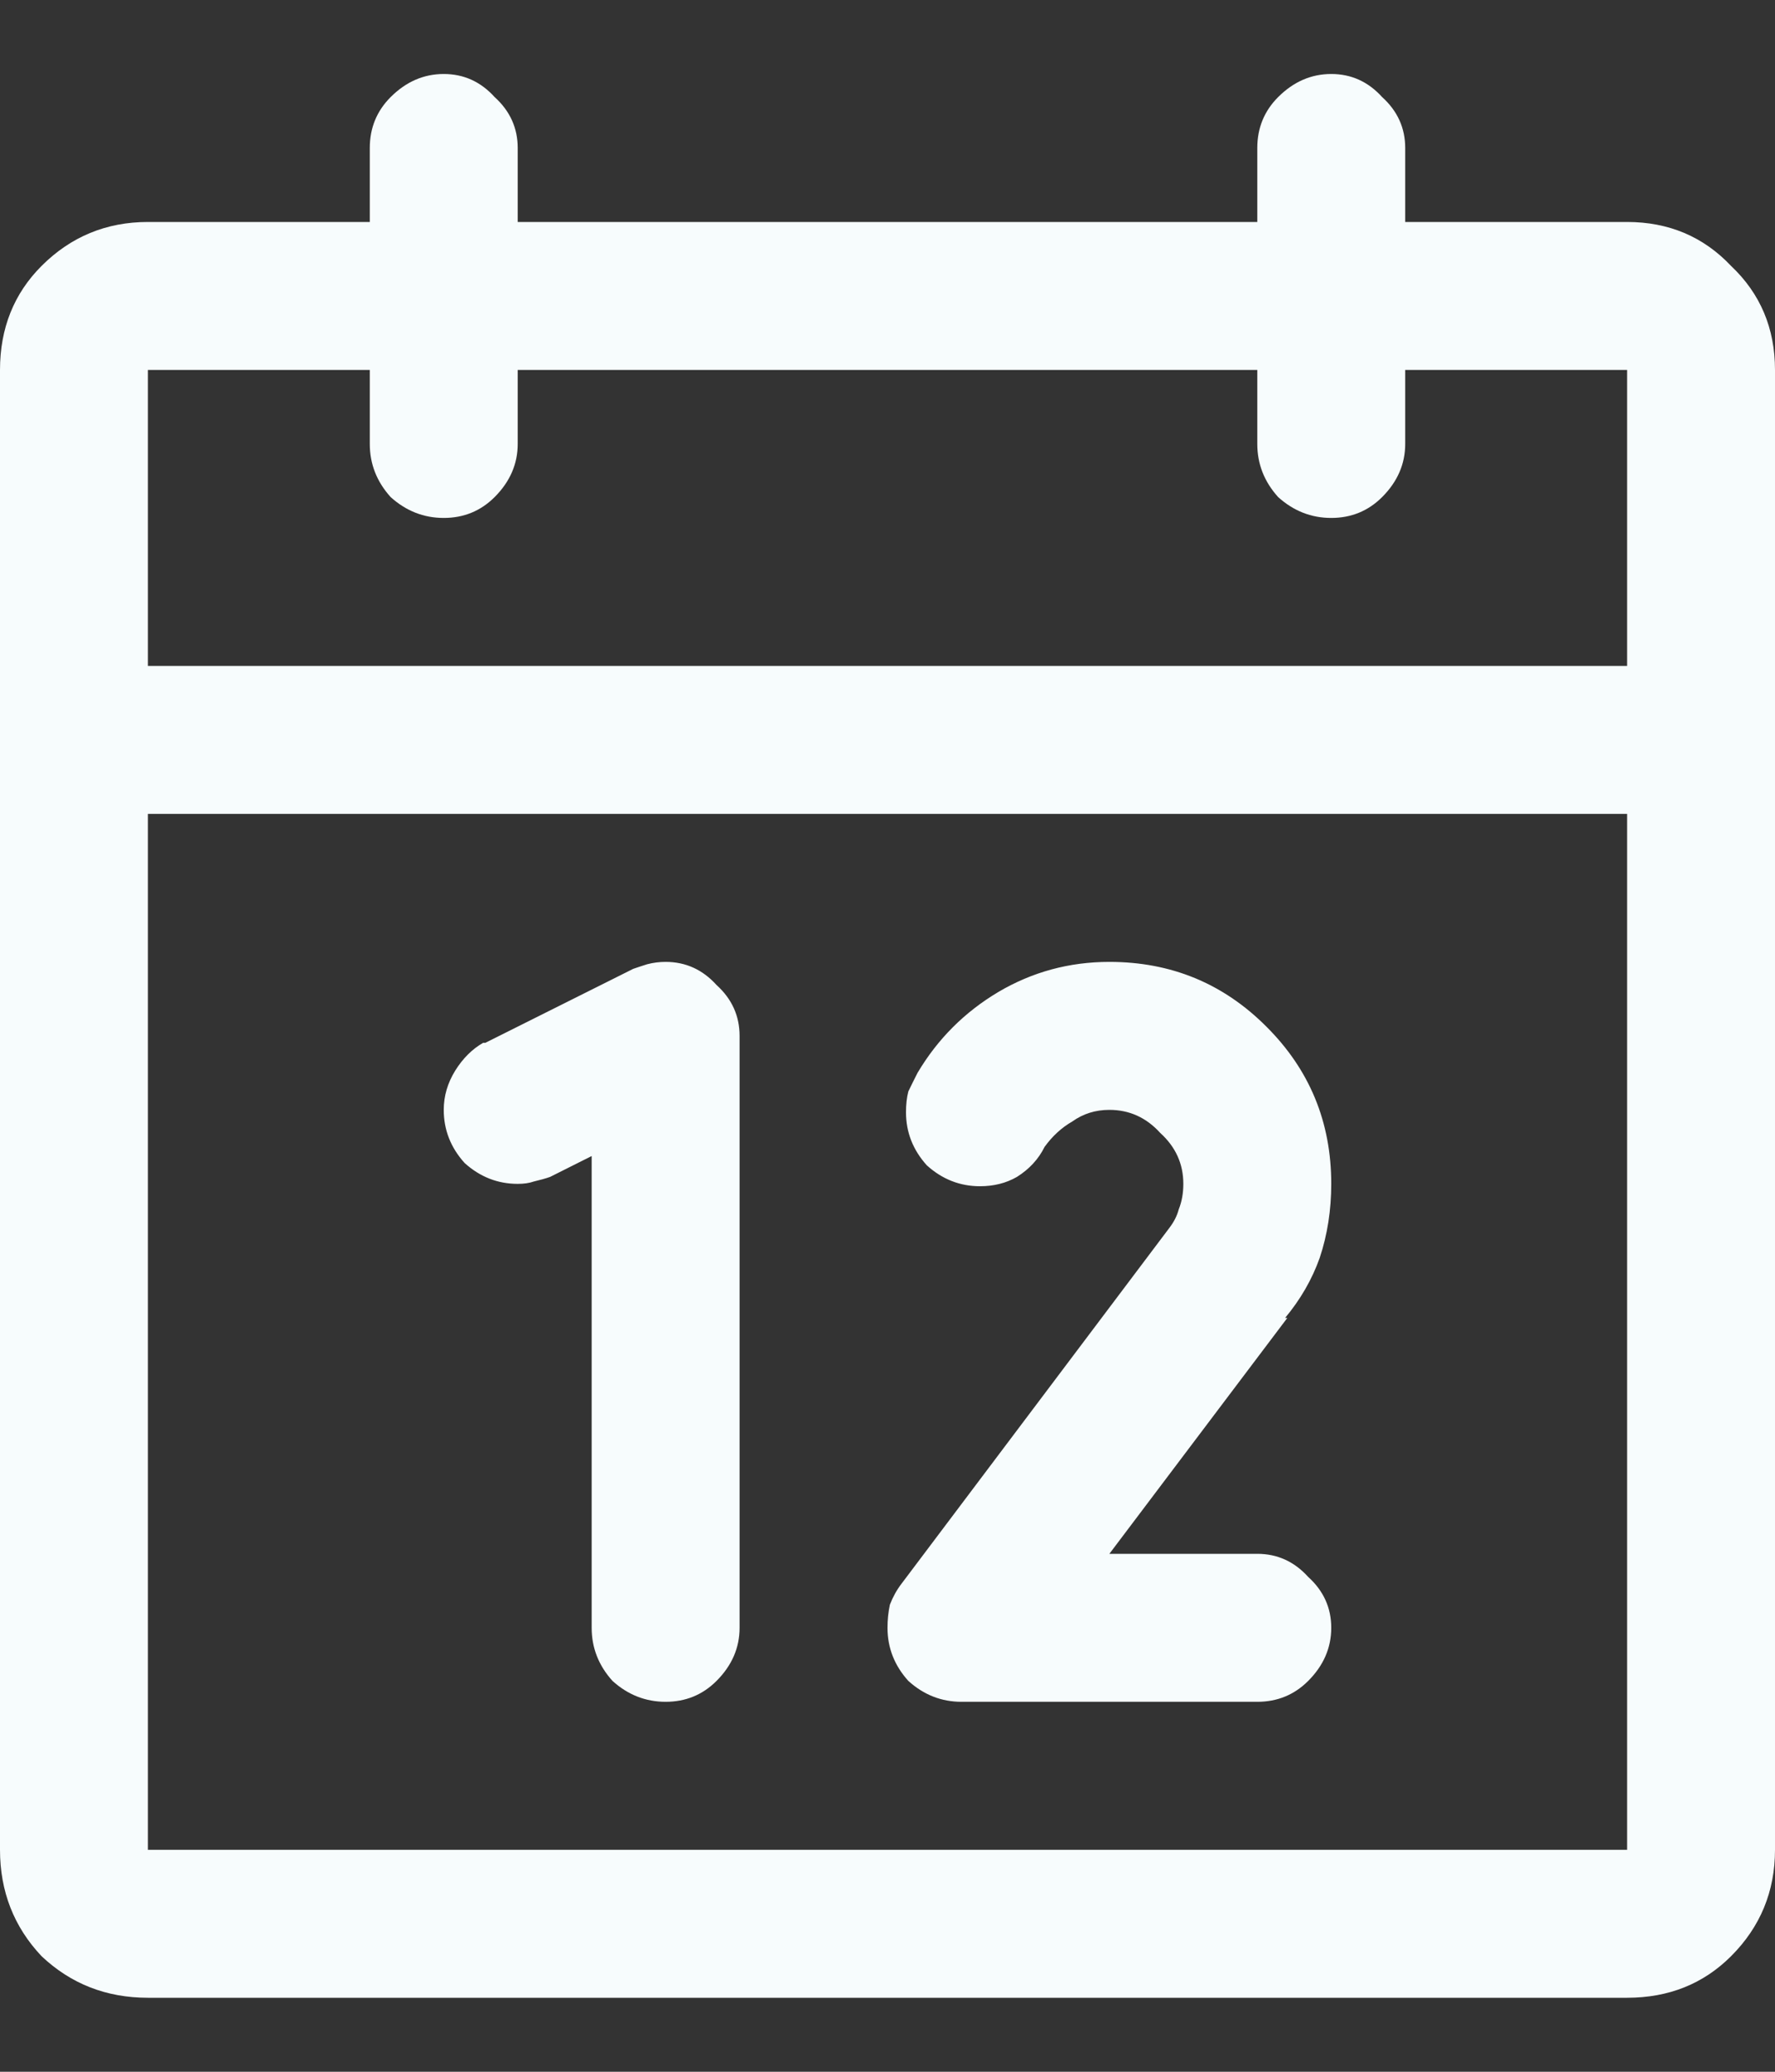 <?xml version="1.0" encoding="UTF-8"?> <svg xmlns="http://www.w3.org/2000/svg" width="12" height="14" viewBox="0 0 12 14" fill="none"><rect x="0" y="0" width="12" height="14" fill="#333333" stroke="none"/><path d="M11 1.5C11.281 1.5 11.516 1.599 11.703 1.797C11.901 1.984 12 2.219 12 2.5V12.5C12 12.781 11.901 13.021 11.703 13.219C11.516 13.406 11.281 13.5 11 13.5H1C0.719 13.5 0.479 13.406 0.281 13.219C0.094 13.021 0 12.781 0 12.5V2.5C0 2.219 0.094 1.984 0.281 1.797C0.479 1.599 0.719 1.5 1 1.5H2.5V1C2.5 0.865 2.547 0.75 2.641 0.656C2.745 0.552 2.865 0.5 3 0.5C3.135 0.5 3.25 0.552 3.344 0.656C3.448 0.75 3.5 0.865 3.5 1V1.5H8.5V1C8.5 0.865 8.547 0.75 8.641 0.656C8.745 0.552 8.865 0.5 9 0.5C9.135 0.5 9.25 0.552 9.344 0.656C9.448 0.75 9.5 0.865 9.5 1V1.5H11ZM2.5 2.5H1V4.5H11V2.5H9.5V3C9.5 3.135 9.448 3.255 9.344 3.359C9.25 3.453 9.135 3.5 9 3.5C8.865 3.5 8.745 3.453 8.641 3.359C8.547 3.255 8.5 3.135 8.5 3V2.5H3.5V3C3.5 3.135 3.448 3.255 3.344 3.359C3.25 3.453 3.135 3.5 3 3.5C2.865 3.5 2.745 3.453 2.641 3.359C2.547 3.255 2.5 3.135 2.5 3V2.5ZM11 12.5V5.5H1V12.5H11ZM5 7C5 6.865 4.948 6.75 4.844 6.656C4.75 6.552 4.635 6.5 4.5 6.5C4.458 6.5 4.417 6.505 4.375 6.516C4.344 6.526 4.312 6.536 4.281 6.547L3.281 7.047H3.266C3.193 7.089 3.13 7.151 3.078 7.234C3.026 7.318 3 7.406 3 7.5C3 7.635 3.047 7.755 3.141 7.859C3.245 7.953 3.365 8 3.5 8C3.542 8 3.578 7.995 3.609 7.984C3.651 7.974 3.688 7.964 3.719 7.953L4 7.812V11C4 11.135 4.047 11.255 4.141 11.359C4.245 11.453 4.365 11.5 4.5 11.5C4.635 11.5 4.75 11.453 4.844 11.359C4.948 11.255 5 11.135 5 11V7ZM8.703 8.906H8.688C8.792 8.781 8.87 8.646 8.922 8.5C8.974 8.344 9 8.177 9 8C9 7.583 8.854 7.229 8.562 6.938C8.271 6.646 7.917 6.5 7.5 6.5C7.229 6.5 6.979 6.568 6.75 6.703C6.521 6.839 6.339 7.021 6.203 7.25C6.182 7.292 6.161 7.333 6.141 7.375C6.13 7.417 6.125 7.464 6.125 7.516C6.125 7.651 6.172 7.771 6.266 7.875C6.37 7.969 6.49 8.016 6.625 8.016C6.719 8.016 6.802 7.995 6.875 7.953C6.958 7.901 7.021 7.833 7.062 7.75C7.115 7.677 7.177 7.62 7.25 7.578C7.323 7.526 7.406 7.5 7.5 7.5C7.635 7.5 7.75 7.552 7.844 7.656C7.948 7.75 8 7.865 8 8C8 8.062 7.99 8.12 7.969 8.172C7.958 8.214 7.938 8.255 7.906 8.297L6.094 10.703C6.062 10.745 6.036 10.792 6.016 10.844C6.005 10.896 6 10.948 6 11C6 11.135 6.047 11.255 6.141 11.359C6.245 11.453 6.365 11.5 6.5 11.5H8.5C8.635 11.5 8.75 11.453 8.844 11.359C8.948 11.255 9 11.135 9 11C9 10.865 8.948 10.75 8.844 10.656C8.75 10.552 8.635 10.5 8.5 10.5H7.5L8.703 8.906Z" fill="#F7FCFD"></path></svg> 